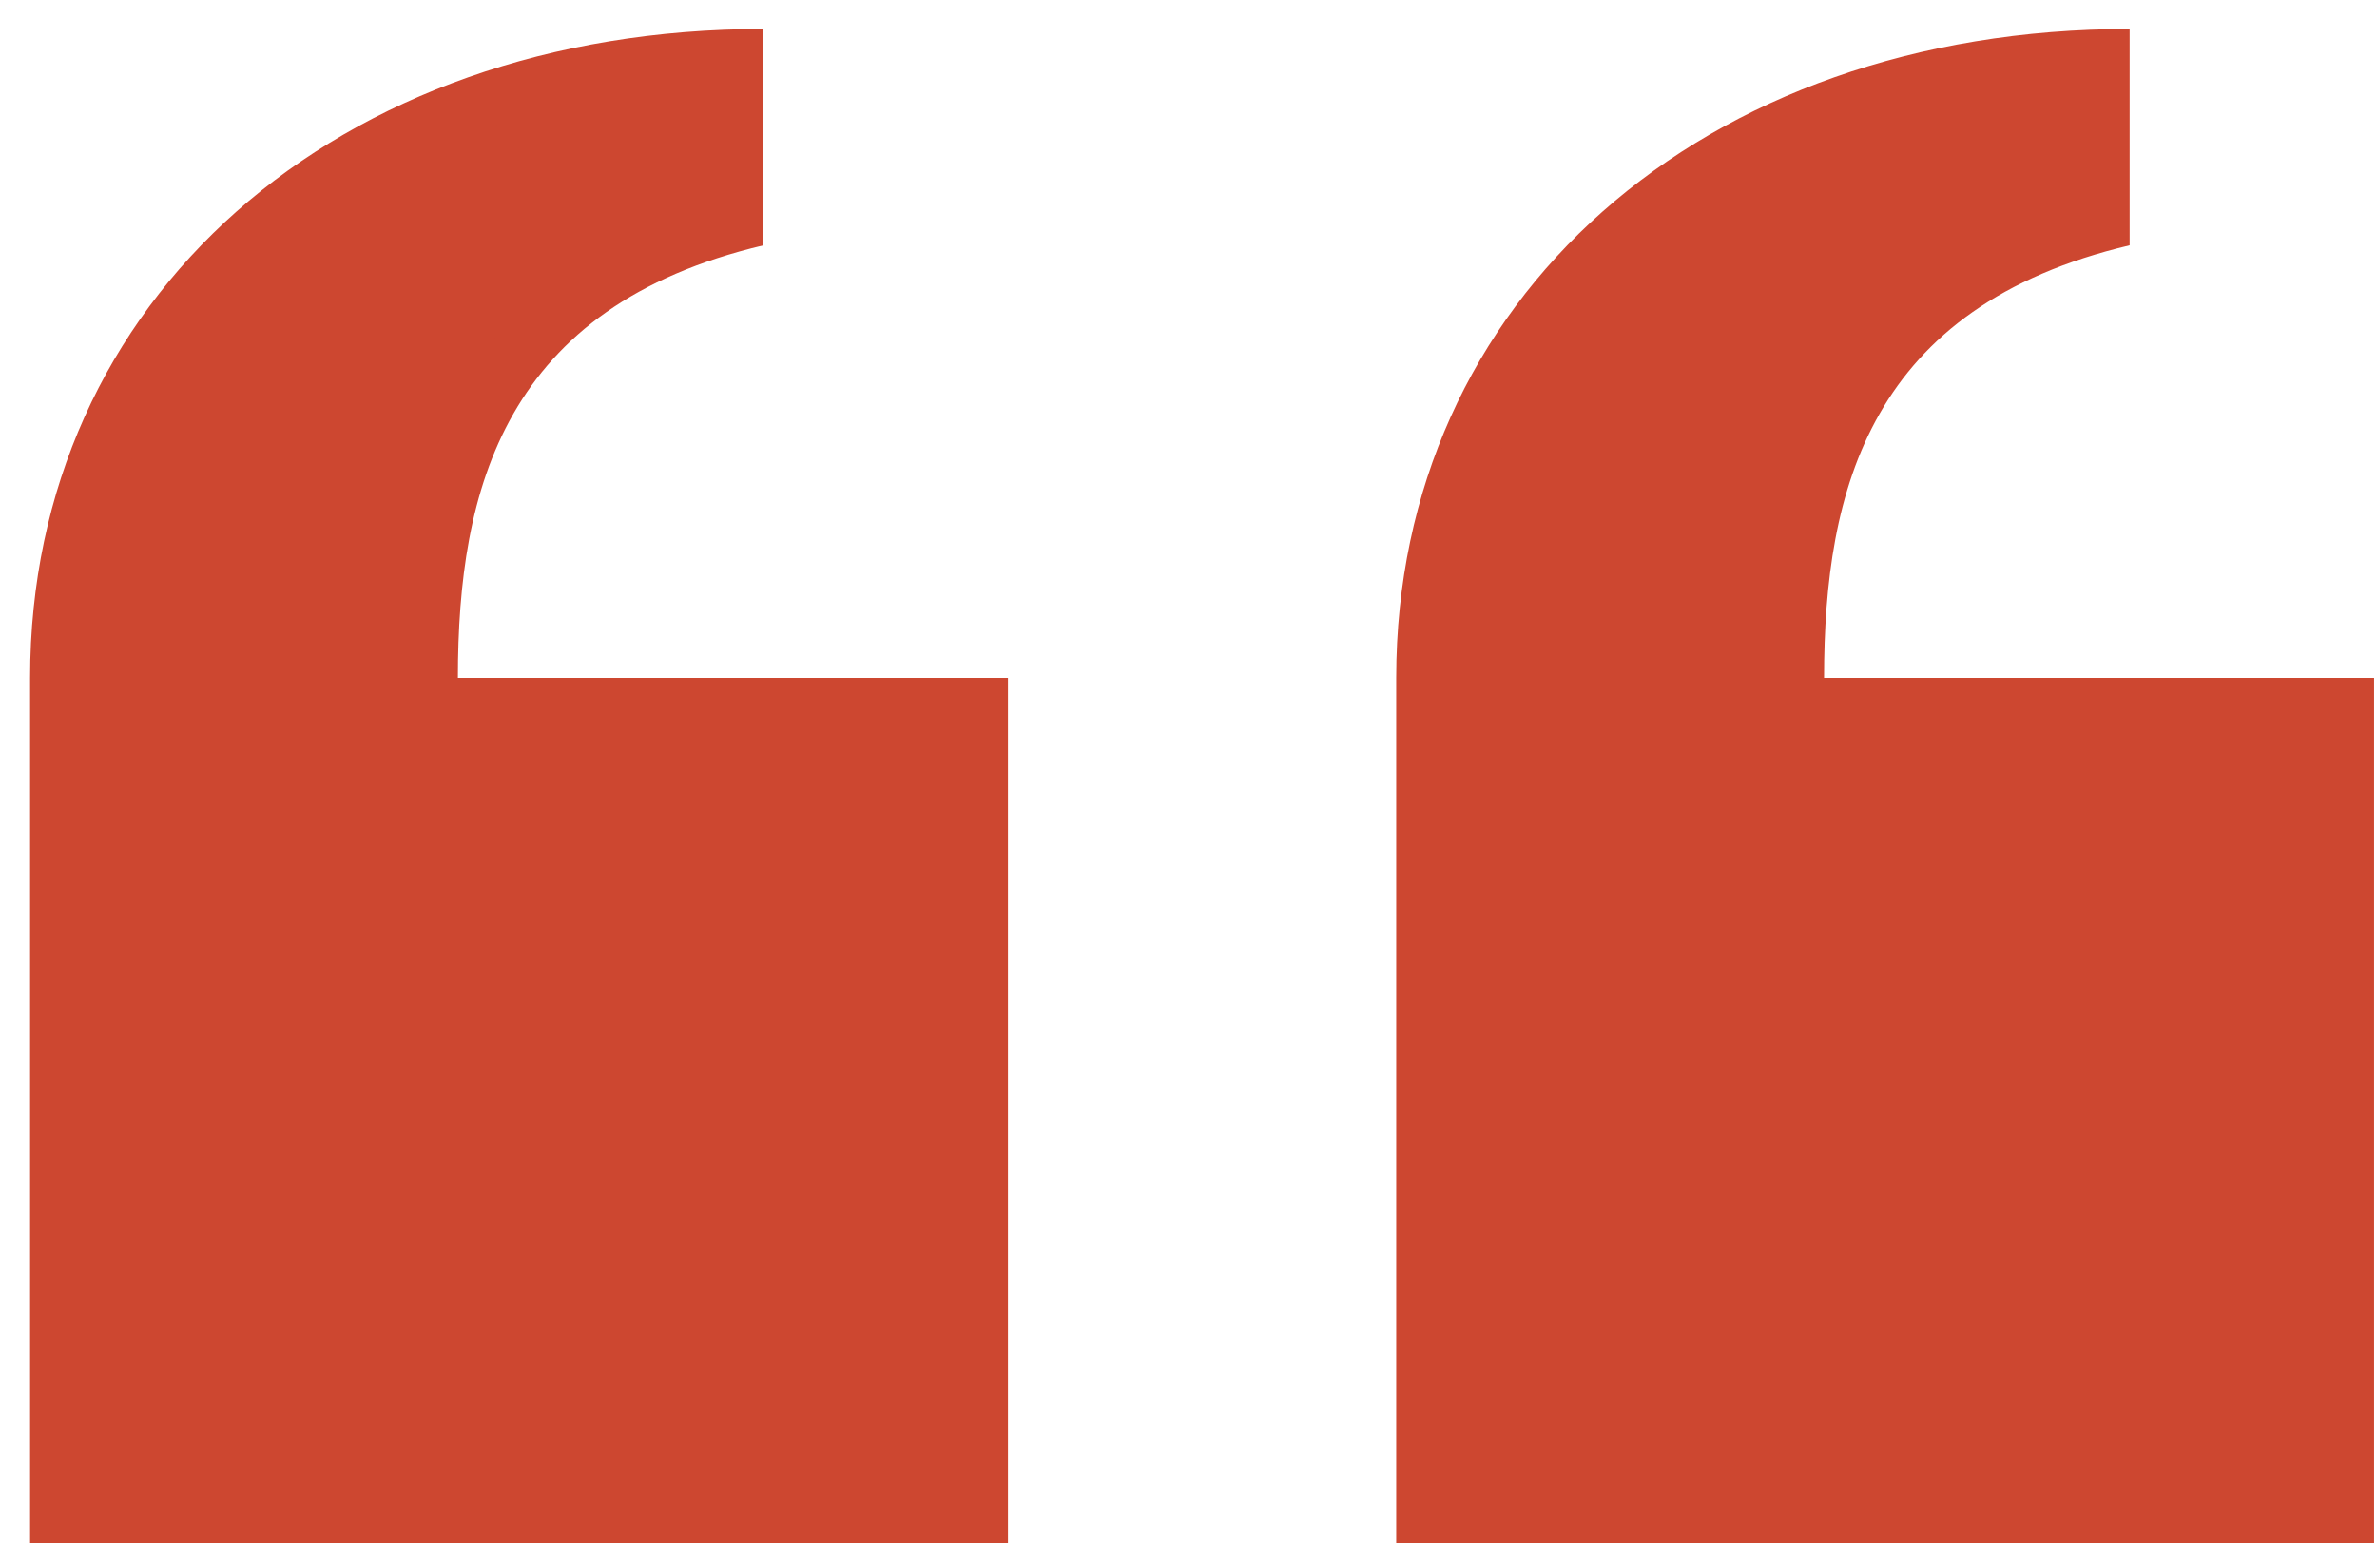 <svg xmlns="http://www.w3.org/2000/svg" width="47" height="31" viewBox="0 0 47 31" fill="none"><path d="M1.199 29.977V13.403C1.199 6.342 6.634 1.358 14.492 1.116V4.447C9.15 5.913 8.45 9.987 8.45 13.403V13.938H19.326V29.977H1.199Z" fill="#CD4730"></path><path d="M13.888 1.681V4.062C8.494 5.754 7.845 10.163 7.845 13.404V14.473H9.054H18.721V29.443H1.803V13.404C1.803 6.841 6.712 2.154 13.888 1.681ZM15.096 0.573C6.642 0.573 0.595 5.923 0.595 13.404V30.512H19.93V13.404H9.054C9.054 9.663 9.971 6.059 15.096 4.85V0.573Z" fill="#CD4730"></path><path d="M28.212 29.977V13.403C28.212 6.342 33.646 1.358 41.505 1.116V4.447C36.162 5.913 35.463 9.987 35.463 13.403V13.938H46.339V29.977H28.212Z" fill="#CD4730"></path><path d="M40.9 1.681V4.062C35.507 5.754 34.858 10.163 34.858 13.404V14.473H36.067H45.734V29.443H28.816V13.404C28.816 6.841 33.725 2.154 40.9 1.681ZM42.109 0.573C33.654 0.573 27.607 5.923 27.607 13.404V30.512H46.943V13.404H36.067C36.067 9.663 36.984 6.059 42.109 4.85V0.573Z" fill="#CD4730"></path></svg>